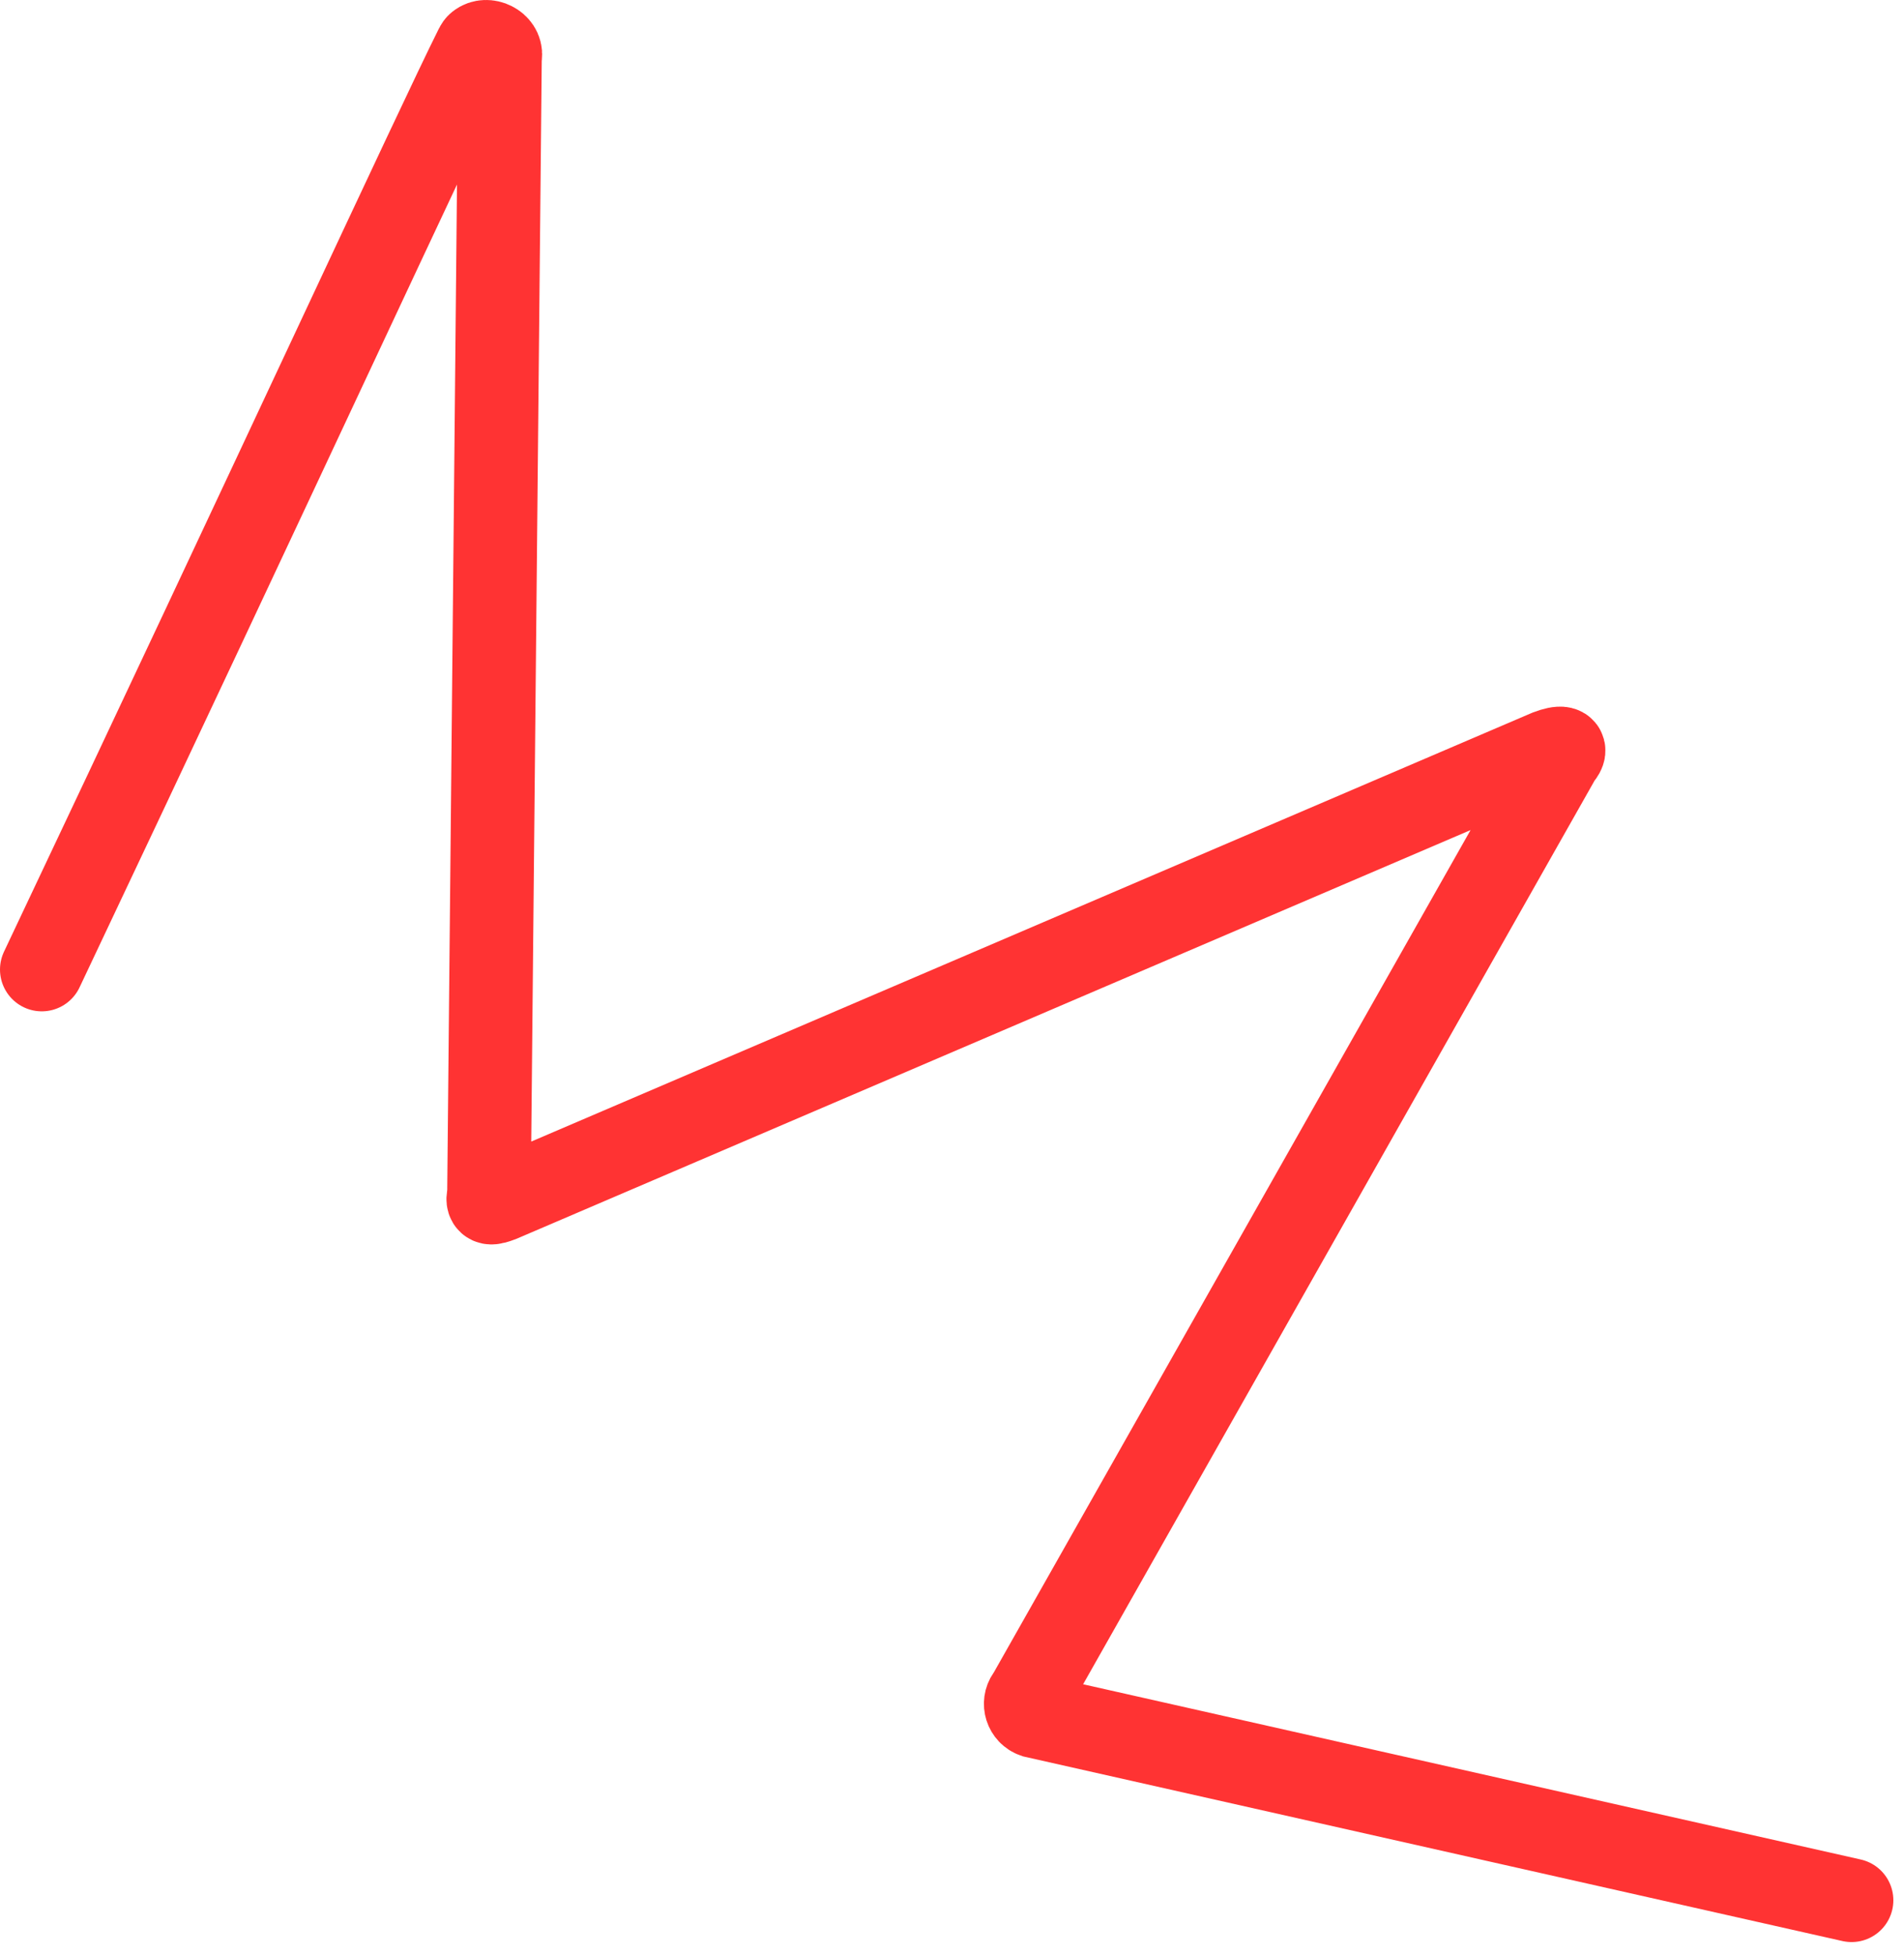 <?xml version="1.0" encoding="UTF-8"?> <svg xmlns="http://www.w3.org/2000/svg" width="114" height="117" viewBox="0 0 114 117" fill="none"><path d="M2.501 58.029C16.572 28.328 26.159 7.54 28.516 2.828C28.55 2.76 28.588 2.702 28.648 2.654C29.152 2.255 30.022 2.688 29.955 3.325C29.948 3.391 29.937 3.456 29.936 3.522L29.277 71.383C29.276 71.449 29.266 71.514 29.253 71.579C29.152 72.087 29.416 72.041 29.971 71.832L92.697 44.97C93.427 44.694 93.892 44.709 93.448 45.254C93.412 45.298 93.378 45.344 93.35 45.394L61.647 101.388C61.619 101.437 61.585 101.483 61.552 101.53C61.259 101.947 61.441 102.543 61.938 102.713L110.861 113.734" stroke="#FF3333" stroke-width="5.002" stroke-linecap="round"></path></svg> 